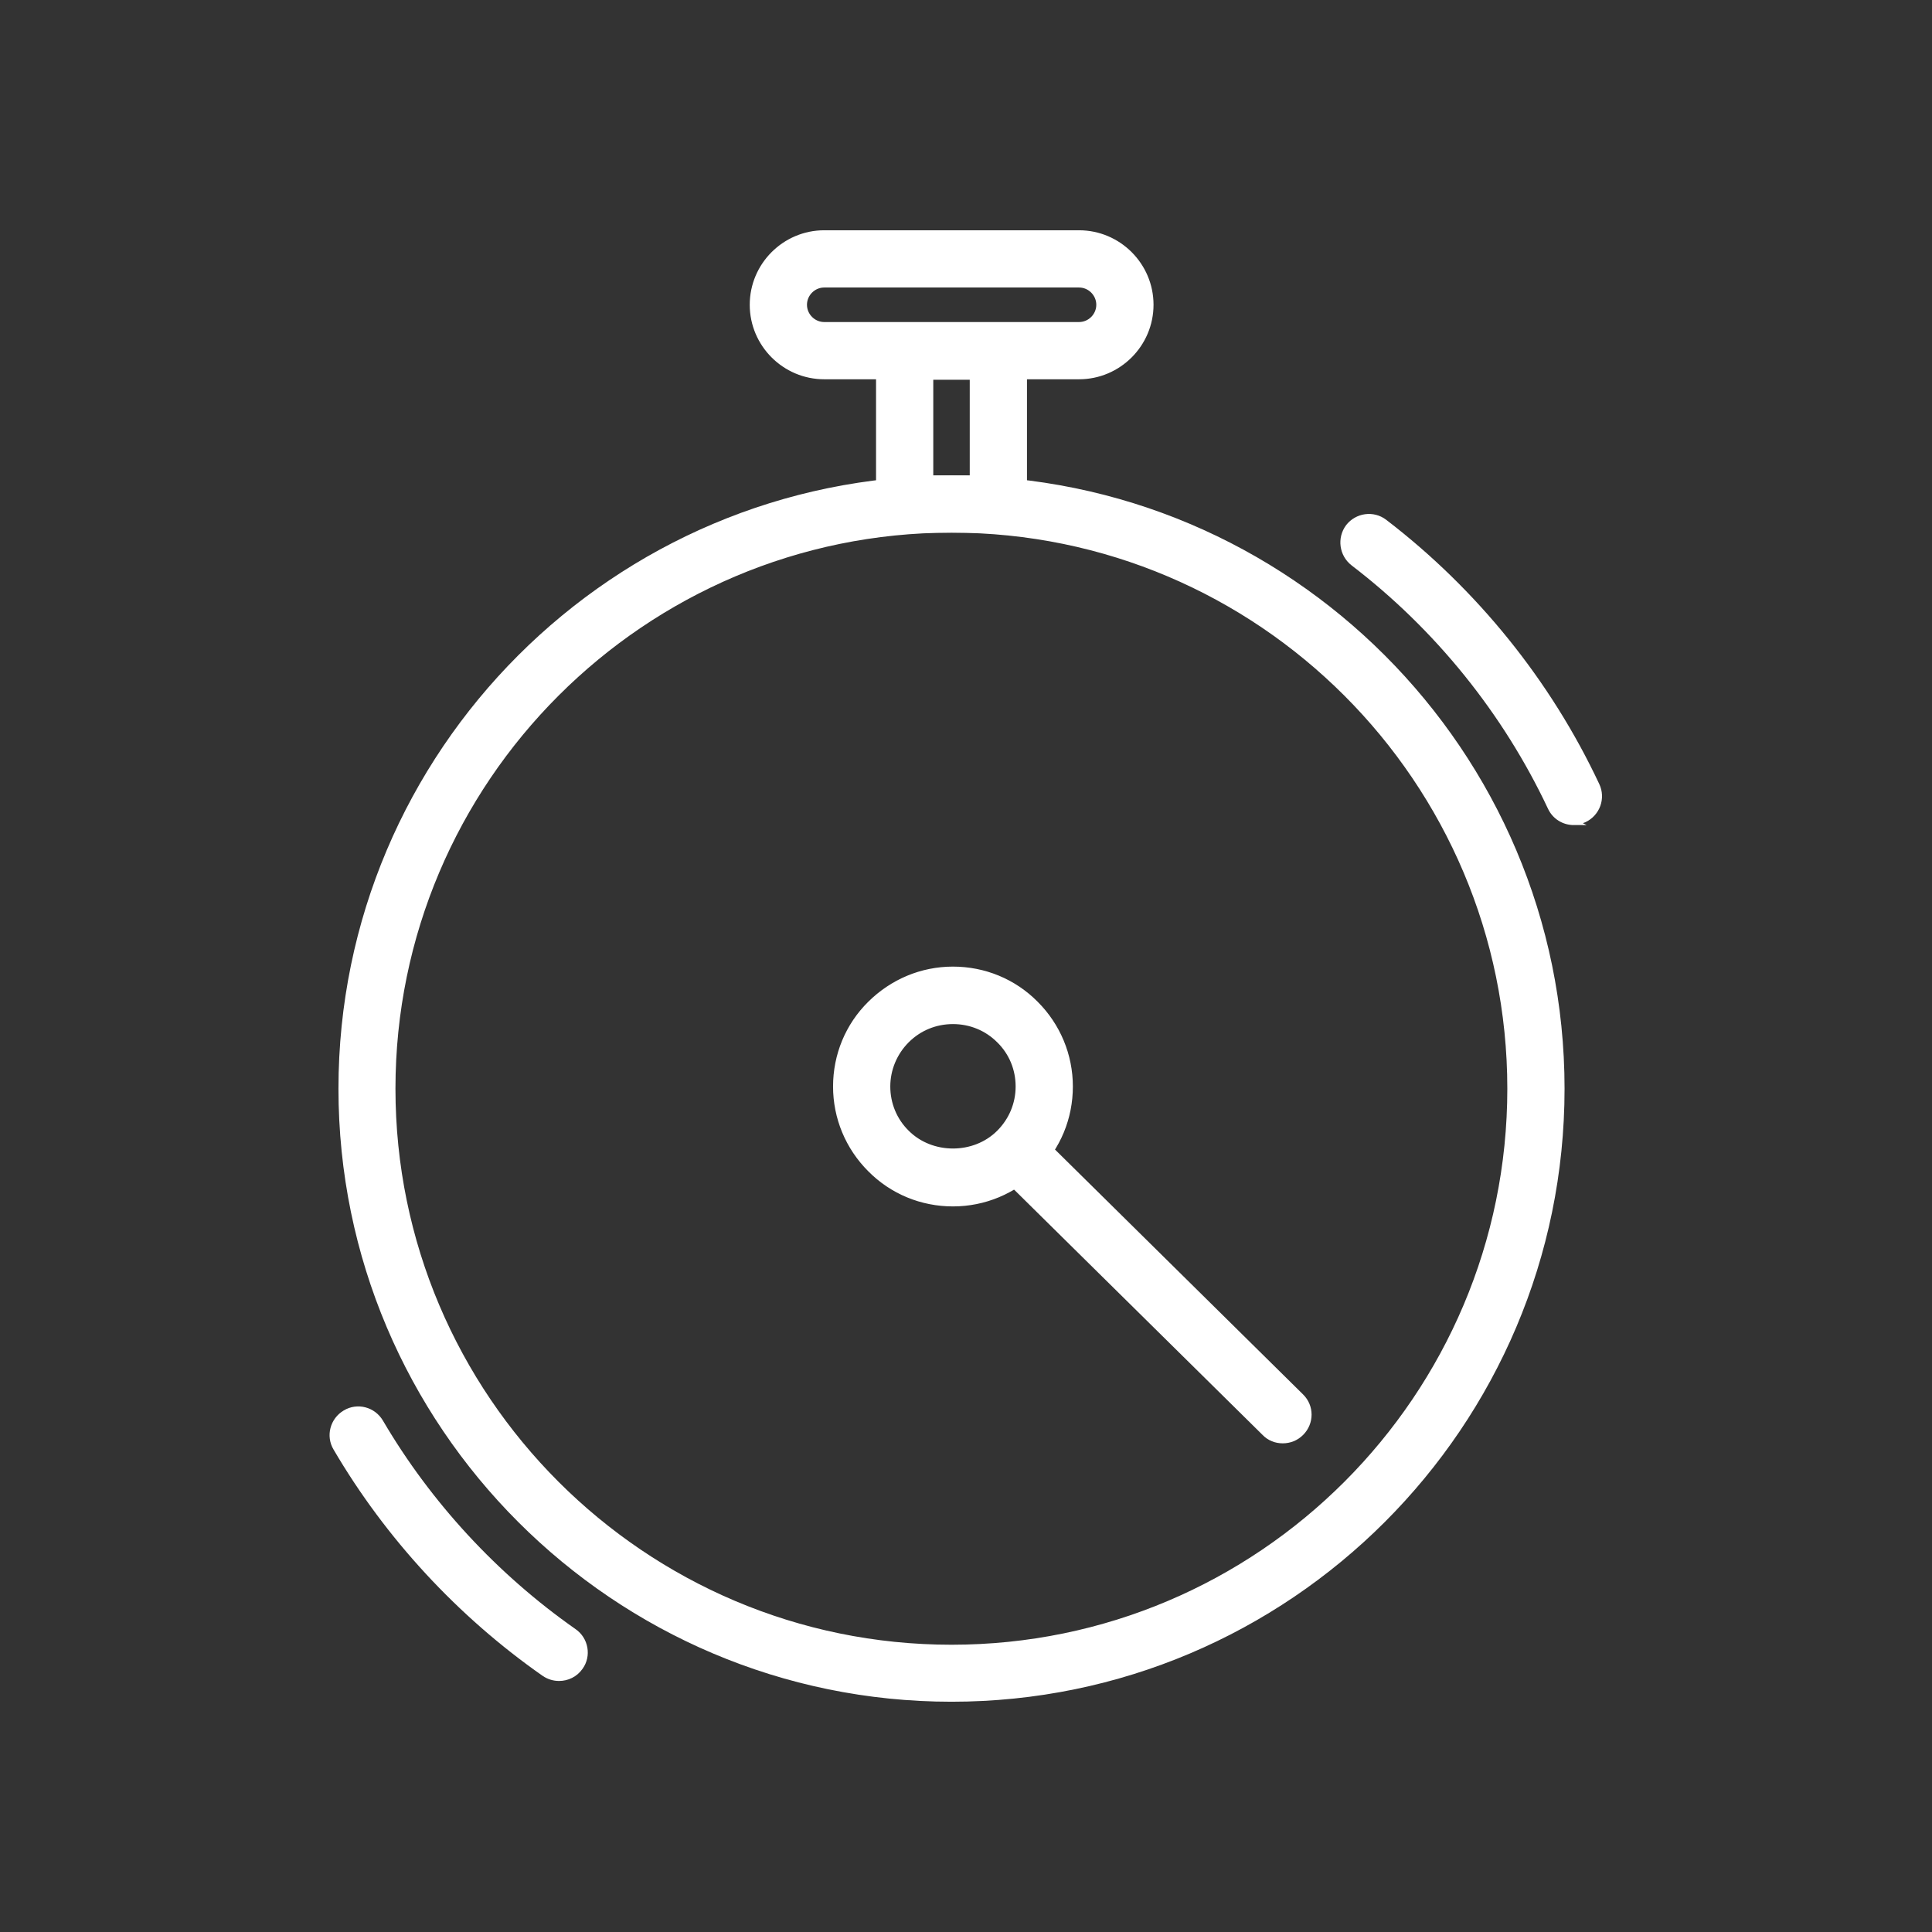 <?xml version="1.0" encoding="UTF-8"?>
<svg xmlns="http://www.w3.org/2000/svg" id="Ebene_7" data-name="Ebene 7" viewBox="0 0 80 80">
  <rect x="0" y="0" width="80" height="80" fill="#333333" stroke="none"/>
  <defs>
    <style> .cls-1 { fill: #fff; stroke: #fff; stroke-miterlimit: 10; stroke-width: .25px; } </style>
  </defs>
  <path class="cls-1" d="M65.17,34.04c-.4,0-.78-.22-.96-.61-1.86-3.95-4.68-7.45-8.17-10.12-.46-.36-.55-1.02-.2-1.49.36-.46,1.02-.55,1.48-.2,3.75,2.87,6.79,6.64,8.79,10.9.25.53.02,1.16-.51,1.41-.15.07-.3.1-.45.1Z"></path>
  <path class="cls-1" d="M23.15,69.48c-.21,0-.42-.06-.61-.19-3.49-2.44-6.47-5.66-8.62-9.33-.3-.5-.13-1.15.38-1.45.5-.3,1.15-.13,1.45.38,2,3.41,4.77,6.4,8.01,8.67.48.33.6,1,.26,1.47-.21.3-.54.45-.87.45Z"></path>
  <path class="cls-1" d="M39.4,70.34c-13.93,0-25.26-11.33-25.26-25.26s11.33-25.26,25.26-25.26,25.26,11.33,25.26,25.26-11.33,25.26-25.26,25.26ZM39.4,21.93c-12.76,0-23.15,10.38-23.15,23.15s10.38,23.15,23.15,23.15,23.14-10.38,23.14-23.15-10.38-23.15-23.14-23.15Z"></path>
  <path class="cls-1" d="M39.46,49.83c-1.29,0-2.51-.5-3.42-1.42-.91-.91-1.42-2.13-1.42-3.42s.5-2.51,1.42-3.42,2.13-1.42,3.42-1.42,2.51.5,3.42,1.42h0c.91.91,1.42,2.13,1.42,3.42s-.5,2.51-1.42,3.42c-.91.91-2.13,1.42-3.42,1.42ZM39.46,42.28c-.73,0-1.41.28-1.92.79-.51.51-.8,1.2-.8,1.92s.28,1.41.8,1.92c1.03,1.03,2.81,1.03,3.84,0,.51-.51.8-1.19.8-1.92s-.28-1.41-.8-1.92c-.51-.51-1.19-.79-1.92-.79Z"></path>
  <path class="cls-1" d="M53.11,59.64c-.27,0-.54-.1-.74-.31l-10.95-10.81c-.42-.41-.42-1.08,0-1.5.41-.42,1.08-.42,1.5,0l10.95,10.81c.42.41.42,1.08,0,1.5-.21.21-.48.31-.75.31Z"></path>
  <path class="cls-1" d="M41.34,21.93h-3.88c-.59,0-1.06-.47-1.06-1.06v-6.32c0-.58.47-1.06,1.06-1.06h3.88c.59,0,1.06.47,1.06,1.06v6.32c0,.58-.47,1.06-1.06,1.06ZM38.52,19.81h1.76v-4.21h-1.76v4.21Z"></path>
  <path class="cls-1" d="M44.68,15.58h-10.55c-1.63,0-2.96-1.33-2.96-2.96s1.33-2.96,2.96-2.96h10.55c1.63,0,2.96,1.33,2.96,2.96s-1.33,2.96-2.96,2.96ZM34.13,11.78c-.46,0-.84.38-.84.84s.38.84.84.84h10.55c.46,0,.84-.38.84-.84s-.38-.84-.84-.84h-10.55Z"></path>
</svg>
